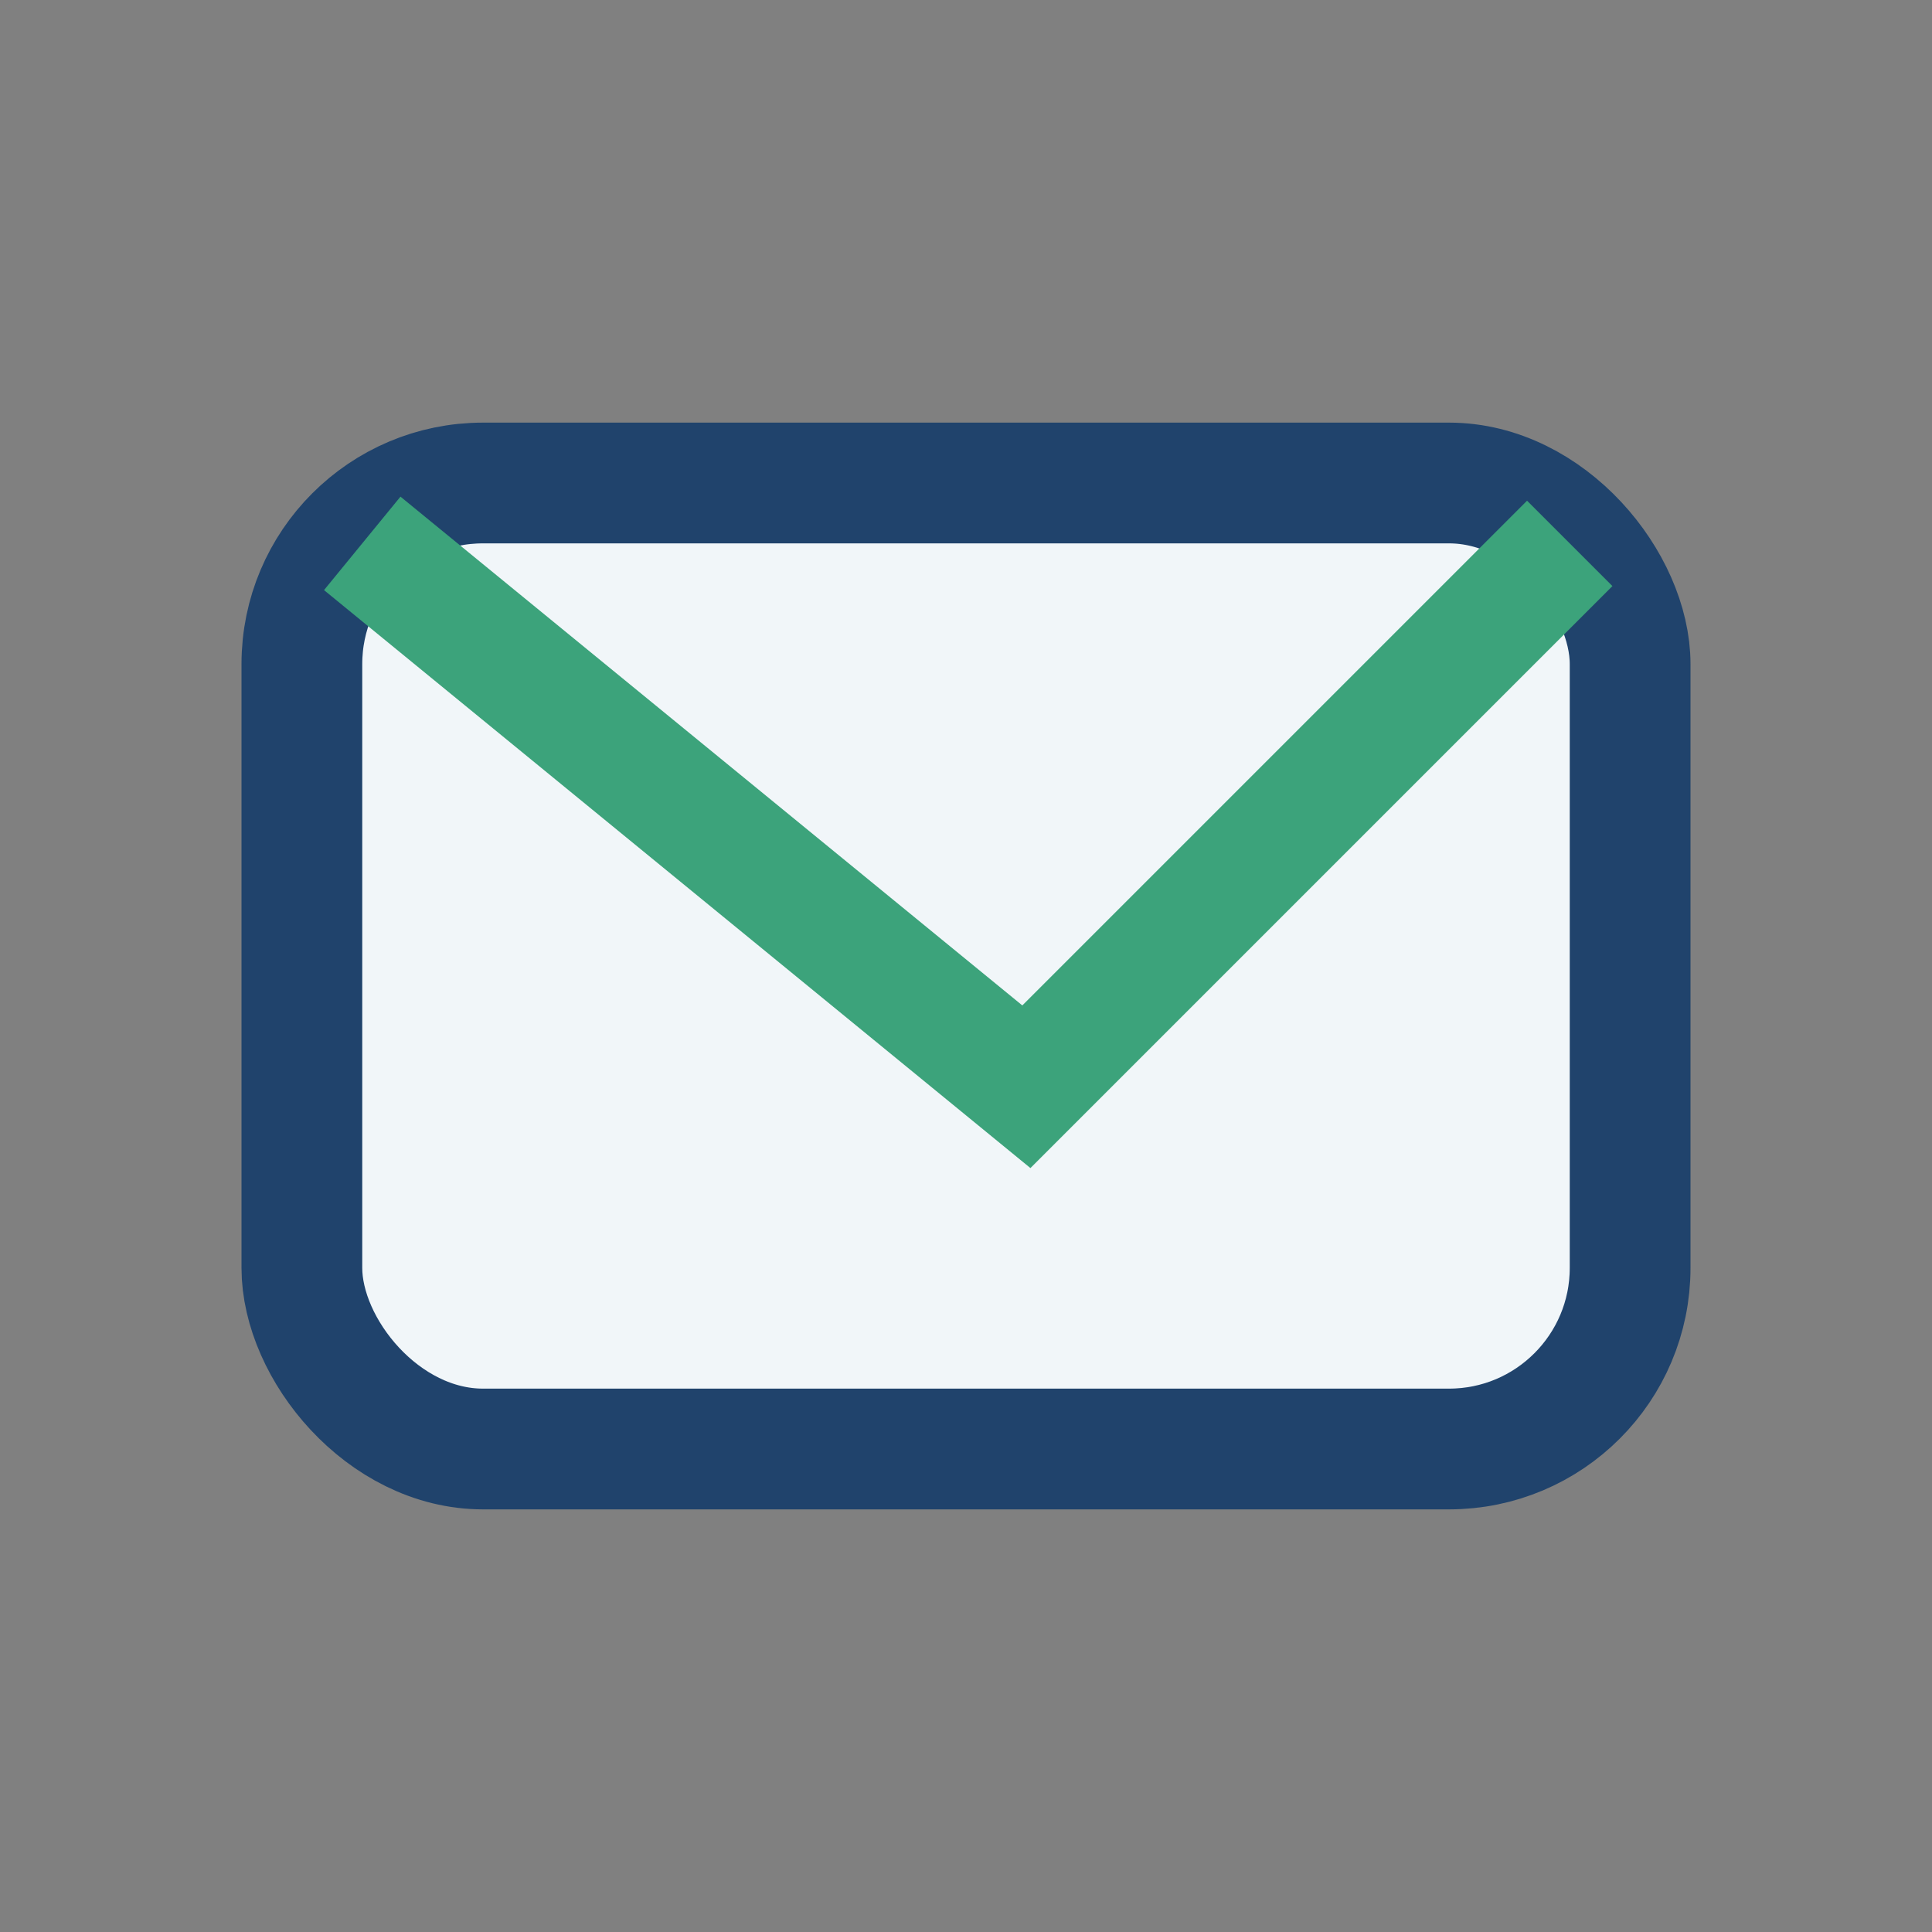 <?xml version="1.0" encoding="UTF-8"?>
<svg xmlns="http://www.w3.org/2000/svg" width="32" height="32" viewBox="0 0 32 32"><rect x="0" y="0" width="32" height="32" fill="#808080" stroke="none"/><rect x="5" y="8" width="22" height="16" rx="3" fill="#F1F6F9" stroke="#20436C" stroke-width="2"/><path d="M6 9l11 9 9-9" fill="none" stroke="#3CA37B" stroke-width="2"/></svg>